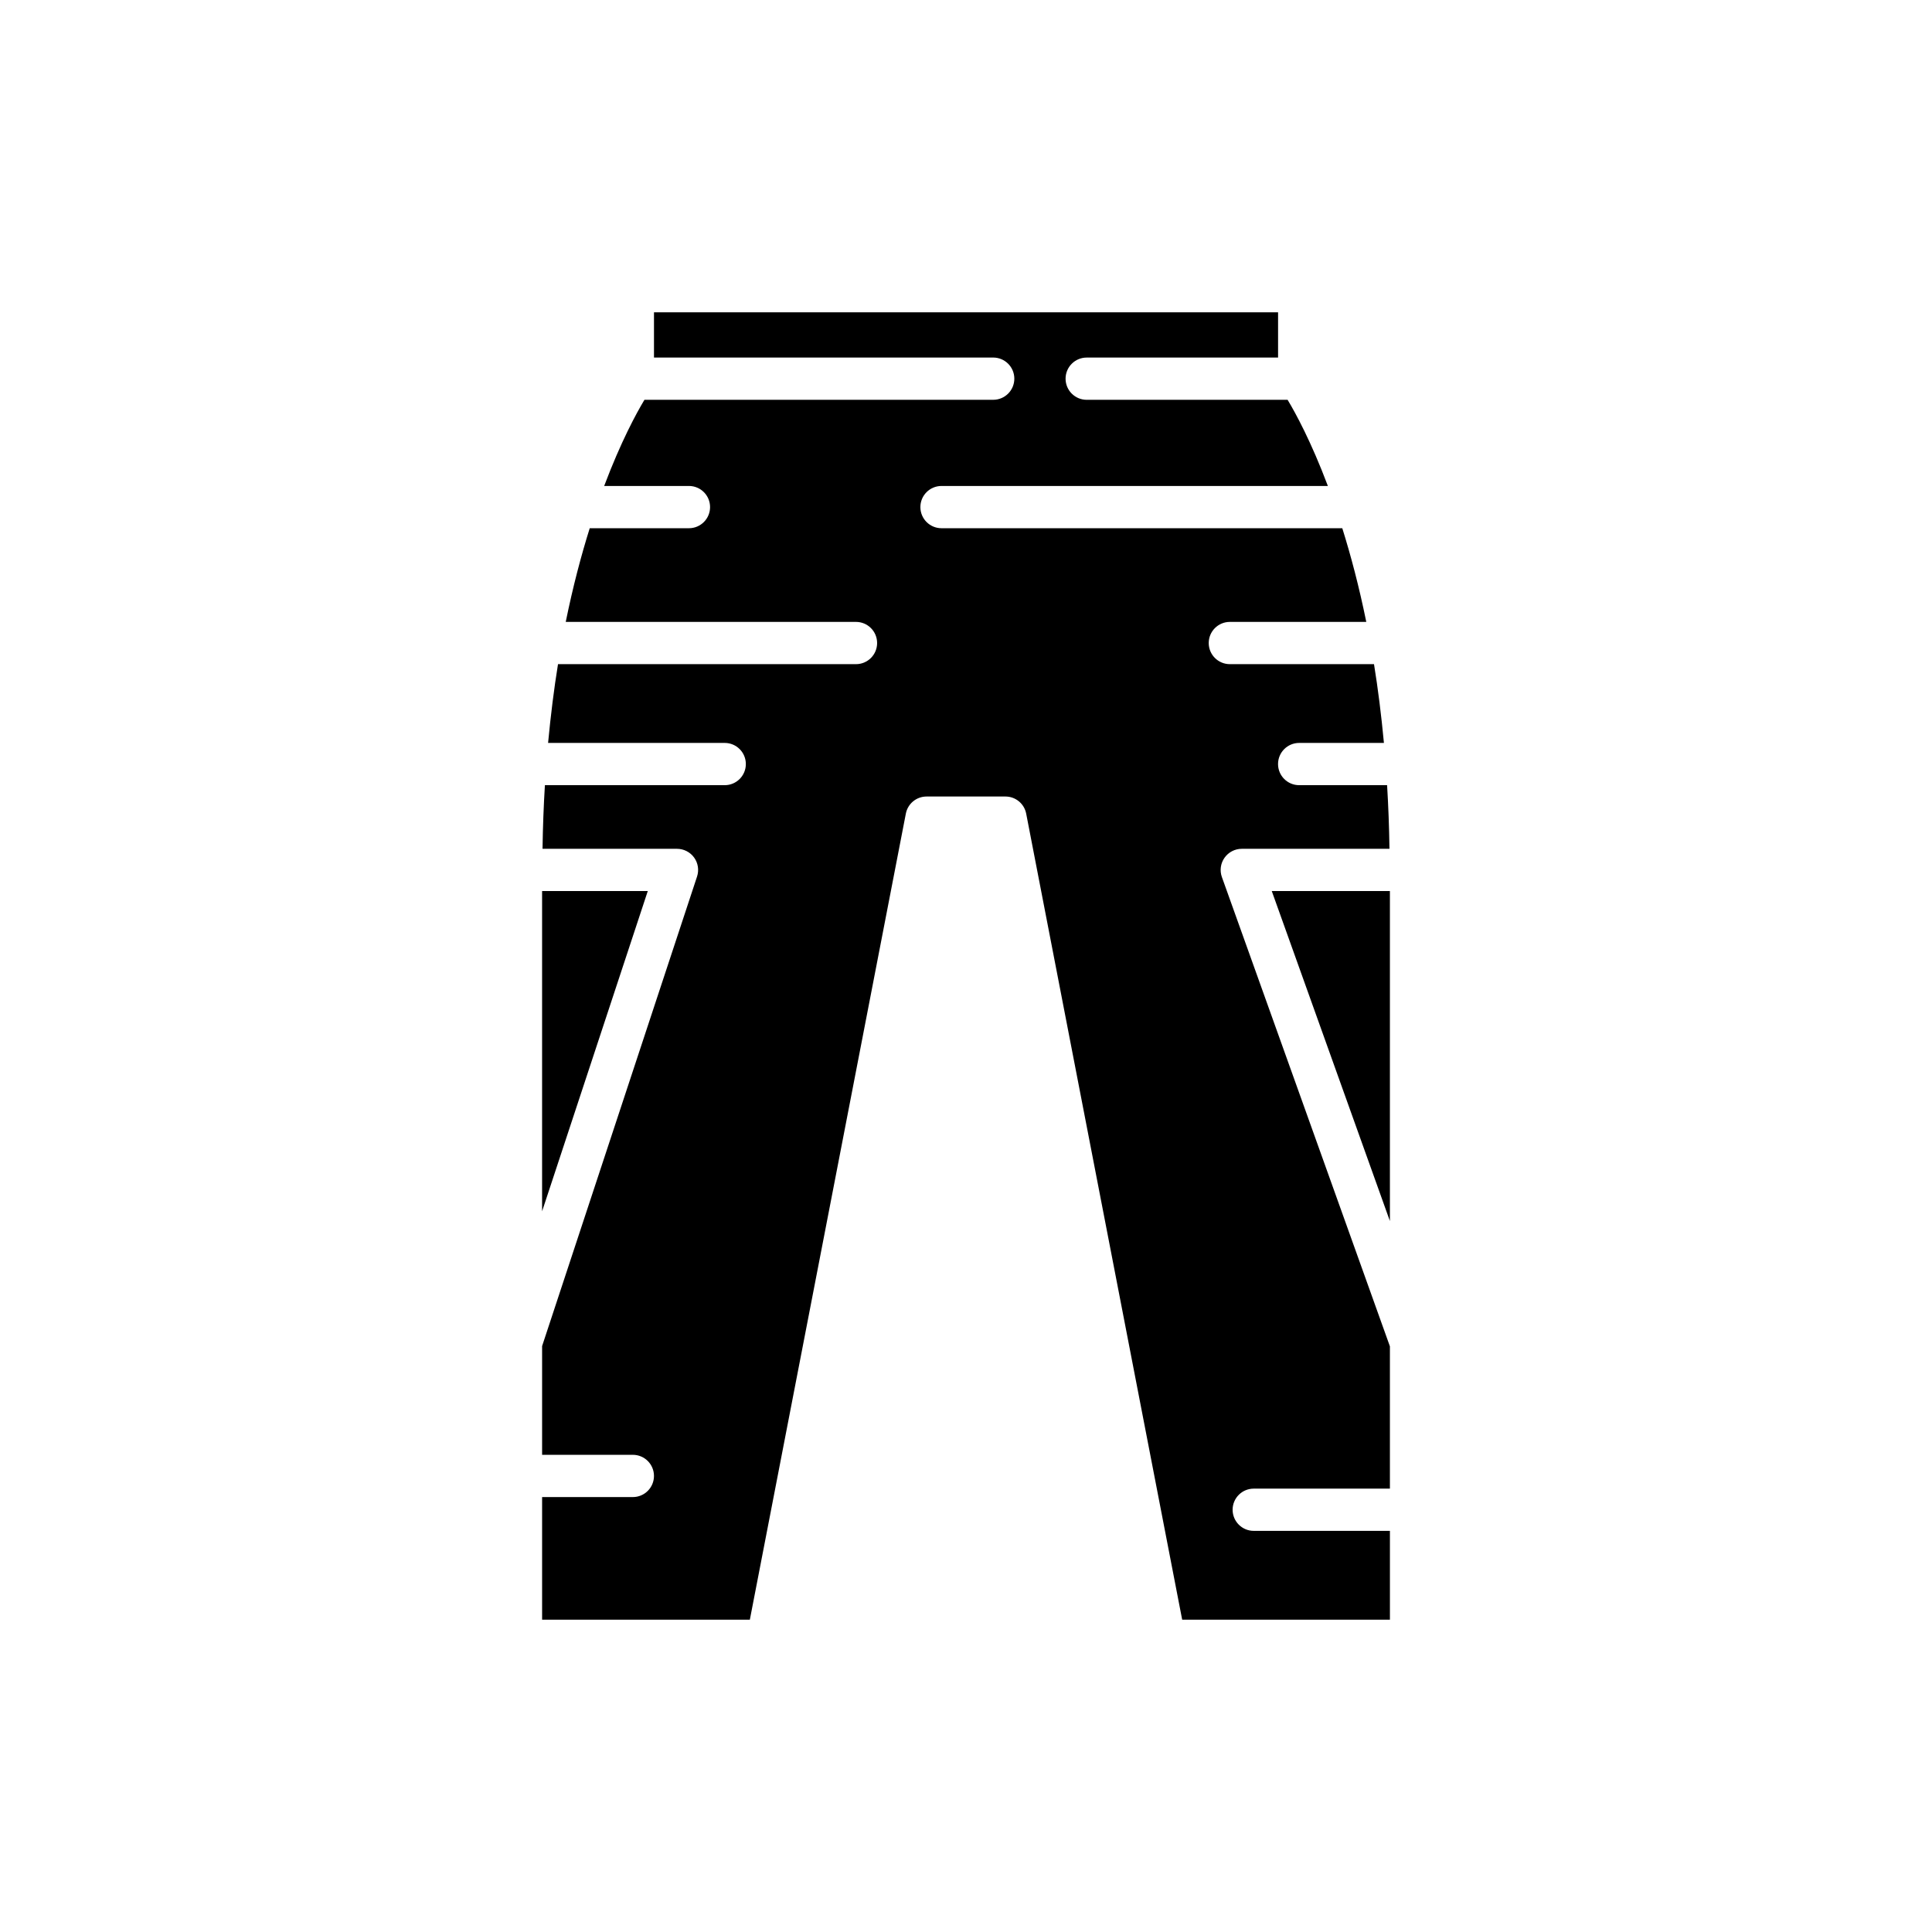 <?xml version="1.0" encoding="UTF-8"?>
<!-- Uploaded to: SVG Repo, www.svgrepo.com, Generator: SVG Repo Mixer Tools -->
<svg fill="#000000" width="800px" height="800px" version="1.1" viewBox="144 144 512 512" xmlns="http://www.w3.org/2000/svg">
 <g>
  <path d="m287.66 465.01 28.008-84.871h-28.008z"/>
  <path d="m476.25 538.5h36.09v-37.703l-44.527-124.37c-0.613-1.715-0.355-3.617 0.695-5.109 1.051-1.488 2.754-2.375 4.574-2.375h39.141c-0.086-5.844-0.301-11.457-0.629-16.863h-23.301c-3.094 0-5.598-2.508-5.598-5.598 0-3.09 2.504-5.598 5.598-5.598h22.461c-0.695-7.394-1.574-14.383-2.629-20.875h-38.203c-3.094 0-5.598-2.508-5.598-5.598s2.504-5.598 5.598-5.598h36.156c-1.914-9.402-4.102-17.633-6.359-24.828h-106.21c-3.094 0-5.598-2.508-5.598-5.598 0-3.09 2.504-5.598 5.598-5.598h102.39c-4.43-11.758-8.559-19.328-10.672-22.832h-53.242c-3.094 0-5.598-2.508-5.598-5.598s2.504-5.598 5.598-5.598h50.715v-11.992l-165.39-0.004v11.992h89.898c3.094 0 5.598 2.508 5.598 5.598 0 3.09-2.504 5.598-5.598 5.598l-92.426 0.004c-2.109 3.5-6.238 11.07-10.672 22.832h22.465c3.094 0 5.598 2.508 5.598 5.598 0 3.09-2.504 5.598-5.598 5.598h-26.293c-2.258 7.195-4.445 15.426-6.359 24.828h76.922c3.094 0 5.598 2.508 5.598 5.598s-2.504 5.598-5.598 5.598h-78.969c-1.055 6.492-1.93 13.48-2.629 20.875h46.809c3.094 0 5.598 2.508 5.598 5.598 0 3.09-2.504 5.598-5.598 5.598h-47.652c-0.332 5.406-0.543 11.023-0.629 16.863h35.633c1.797 0 3.481 0.859 4.539 2.316 1.051 1.457 1.34 3.328 0.777 5.035l-41.062 124.43v28.816h24.047c3.094 0 5.598 2.508 5.598 5.598 0 3.09-2.504 5.598-5.598 5.598h-24.047v32.492h55.055l41.34-213.61c0.508-2.633 2.809-4.535 5.496-4.535h20.902c2.684 0 4.984 1.902 5.492 4.535l41.34 213.61h55.055v-23.535h-36.09c-3.094 0-5.598-2.508-5.598-5.598 0-3.086 2.504-5.594 5.598-5.594z"/>
  <path d="m512.34 380.14h-31.309l31.309 87.449z"/>
 </g>
</svg>